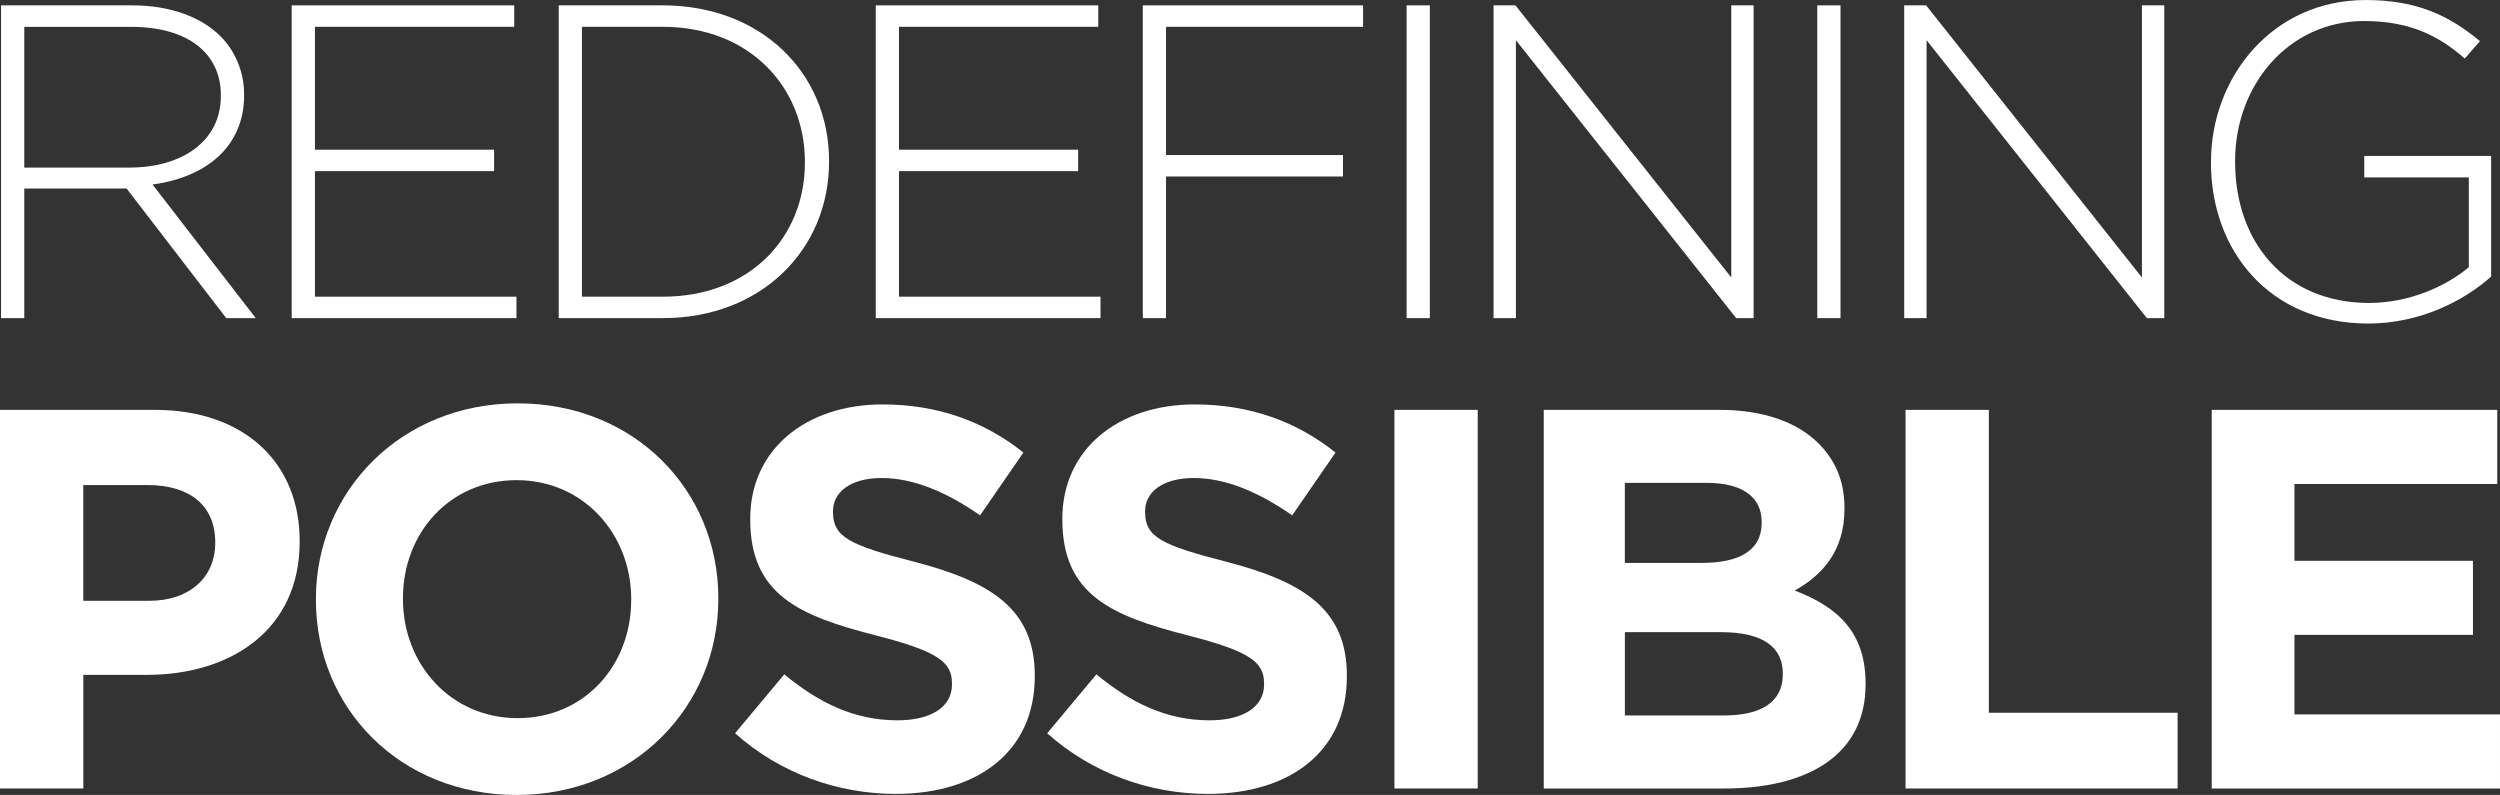 <?xml version="1.0" encoding="UTF-8"?>
<svg id="Layer_2" data-name="Layer 2" xmlns="http://www.w3.org/2000/svg" viewBox="0 0 713.47 226.87">
  <rect x="0" y="0" width="713.47" height="226.87" fill="#333333" stroke="none"/>
  <defs>
    <style>
      .cls-1 {
        fill: #fff;
      }
    </style>
  </defs>
  <g id="Text">
    <g>
      <path class="cls-1" d="M.3,1.53h37.49c10.97,0,19.76,3.44,25.12,8.8,4.21,4.21,6.76,10.2,6.76,16.58v.25c0,14.92-11.09,23.46-26.14,25.5l29.46,38.13h-8.42l-28.44-36.98H6.93v36.98H.3V1.53ZM37.02,47.82c14.92,0,26.01-7.52,26.01-20.4v-.25c0-11.99-9.44-19.51-25.63-19.51H6.93v40.17h30.09Z"/>
      <path class="cls-1" d="M83.25,1.53h63.5v6.12h-56.87v35.07h51.13v6.12h-51.13v35.83h57.51v6.12h-64.14V1.53Z"/>
      <path class="cls-1" d="M159.45,1.53h29.71c28.05,0,47.44,19.25,47.44,44.38v.25c0,25.12-19.38,44.63-47.44,44.63h-29.71V1.53ZM166.08,7.65v77.02h23.08c24.87,0,40.55-16.96,40.55-38.26v-.25c0-21.17-15.68-38.51-40.55-38.51h-23.08Z"/>
      <path class="cls-1" d="M249.93,1.53h63.5v6.12h-56.87v35.07h51.13v6.12h-51.13v35.83h57.51v6.12h-64.14V1.53Z"/>
      <path class="cls-1" d="M326.13,1.53h62.87v6.12h-56.23v36.6h50.5v6.12h-50.5v40.42h-6.63V1.53Z"/>
      <path class="cls-1" d="M401.43,1.53h6.63v89.26h-6.63V1.53Z"/>
      <path class="cls-1" d="M426.24,1.53h6.25l61.59,77.66V1.53h6.38v89.26h-4.97l-62.87-79.32v79.32h-6.38V1.53Z"/>
      <path class="cls-1" d="M518.63,1.53h6.63v89.26h-6.63V1.53Z"/>
      <path class="cls-1" d="M543.44,1.53h6.25l61.59,77.66V1.53h6.38v89.26h-4.97l-62.87-79.32v79.32h-6.38V1.53Z"/>
      <path class="cls-1" d="M630.99,46.42v-.25c0-24.1,17.47-46.16,44.12-46.16,14.54,0,23.72,4.34,32.64,11.73l-4.34,4.97c-7.01-6.12-15.17-10.71-28.69-10.71-21.68,0-36.85,18.36-36.85,39.91v.25c0,23.08,14.41,40.3,38.26,40.3,11.35,0,21.93-4.72,28.44-10.2v-25.63h-29.84v-6.12h36.21v34.43c-8.03,7.14-20.53,13.39-35.07,13.39-28.18,0-44.89-20.79-44.89-45.91Z"/>
      <path class="cls-1" d="M0,116.97h44.15c25.78,0,41.37,15.28,41.37,37.35v.31c0,25.01-19.45,37.97-43.68,37.97h-18.06v32.41H0v-108.05ZM42.6,171.46c11.89,0,18.83-7.1,18.83-16.36v-.31c0-10.65-7.41-16.36-19.29-16.36h-18.37v33.03h18.83Z"/>
      <path class="cls-1" d="M90.15,171.3v-.31c0-30.72,24.23-55.88,57.58-55.88s57.27,24.85,57.27,55.57v.31c0,30.72-24.23,55.88-57.57,55.88s-57.27-24.85-57.27-55.57ZM180.14,171.3v-.31c0-18.52-13.58-33.96-32.72-33.96s-32.42,15.13-32.42,33.65v.31c0,18.52,13.58,33.96,32.72,33.96s32.41-15.13,32.41-33.65Z"/>
      <path class="cls-1" d="M209.78,209.27l14.05-16.82c9.72,8.03,19.91,13.12,32.26,13.12,9.72,0,15.59-3.86,15.59-10.19v-.31c0-6.02-3.7-9.11-21.76-13.74-21.76-5.56-35.81-11.58-35.81-33.03v-.31c0-19.6,15.74-32.57,37.82-32.57,15.74,0,29.17,4.94,40.13,13.74l-12.35,17.91c-9.57-6.64-18.99-10.65-28.09-10.65s-13.89,4.17-13.89,9.42v.31c0,7.1,4.63,9.42,23.31,14.2,21.92,5.71,34.27,13.58,34.27,32.41v.31c0,21.46-16.36,33.5-39.67,33.5-16.36,0-32.88-5.71-45.84-17.29Z"/>
      <path class="cls-1" d="M298.85,209.27l14.05-16.82c9.72,8.03,19.91,13.12,32.26,13.12,9.72,0,15.59-3.86,15.59-10.19v-.31c0-6.02-3.7-9.11-21.76-13.74-21.76-5.56-35.81-11.58-35.81-33.03v-.31c0-19.6,15.74-32.57,37.82-32.57,15.74,0,29.17,4.94,40.13,13.74l-12.35,17.91c-9.57-6.64-18.99-10.65-28.09-10.65s-13.89,4.17-13.89,9.42v.31c0,7.1,4.63,9.42,23.31,14.2,21.92,5.71,34.27,13.58,34.27,32.41v.31c0,21.46-16.36,33.5-39.67,33.5-16.36,0-32.88-5.71-45.84-17.29Z"/>
      <path class="cls-1" d="M397.95,116.97h23.77v108.05h-23.77v-108.05Z"/>
      <path class="cls-1" d="M440.56,116.97h50.17c12.35,0,22.07,3.4,28.25,9.57,4.94,4.94,7.41,10.96,7.41,18.37v.31c0,12.19-6.48,18.99-14.2,23.31,12.5,4.79,20.22,12.04,20.22,26.55v.31c0,19.76-16.05,29.64-40.44,29.64h-51.4v-108.05ZM502.76,148.92c0-7.1-5.56-11.11-15.59-11.11h-23.46v22.84h21.92c10.5,0,17.13-3.4,17.13-11.42v-.31ZM491.19,180.41h-27.47v23.77h28.25c10.5,0,16.82-3.7,16.82-11.73v-.31c0-7.25-5.4-11.73-17.6-11.73Z"/>
      <path class="cls-1" d="M543.82,116.97h23.77v86.44h53.87v21.61h-77.64v-108.05Z"/>
      <path class="cls-1" d="M631.19,116.97h81.5v21.15h-57.88v21.92h50.94v21.15h-50.94v22.69h58.66v21.15h-82.27v-108.05Z"/>
    </g>
  </g>
</svg>